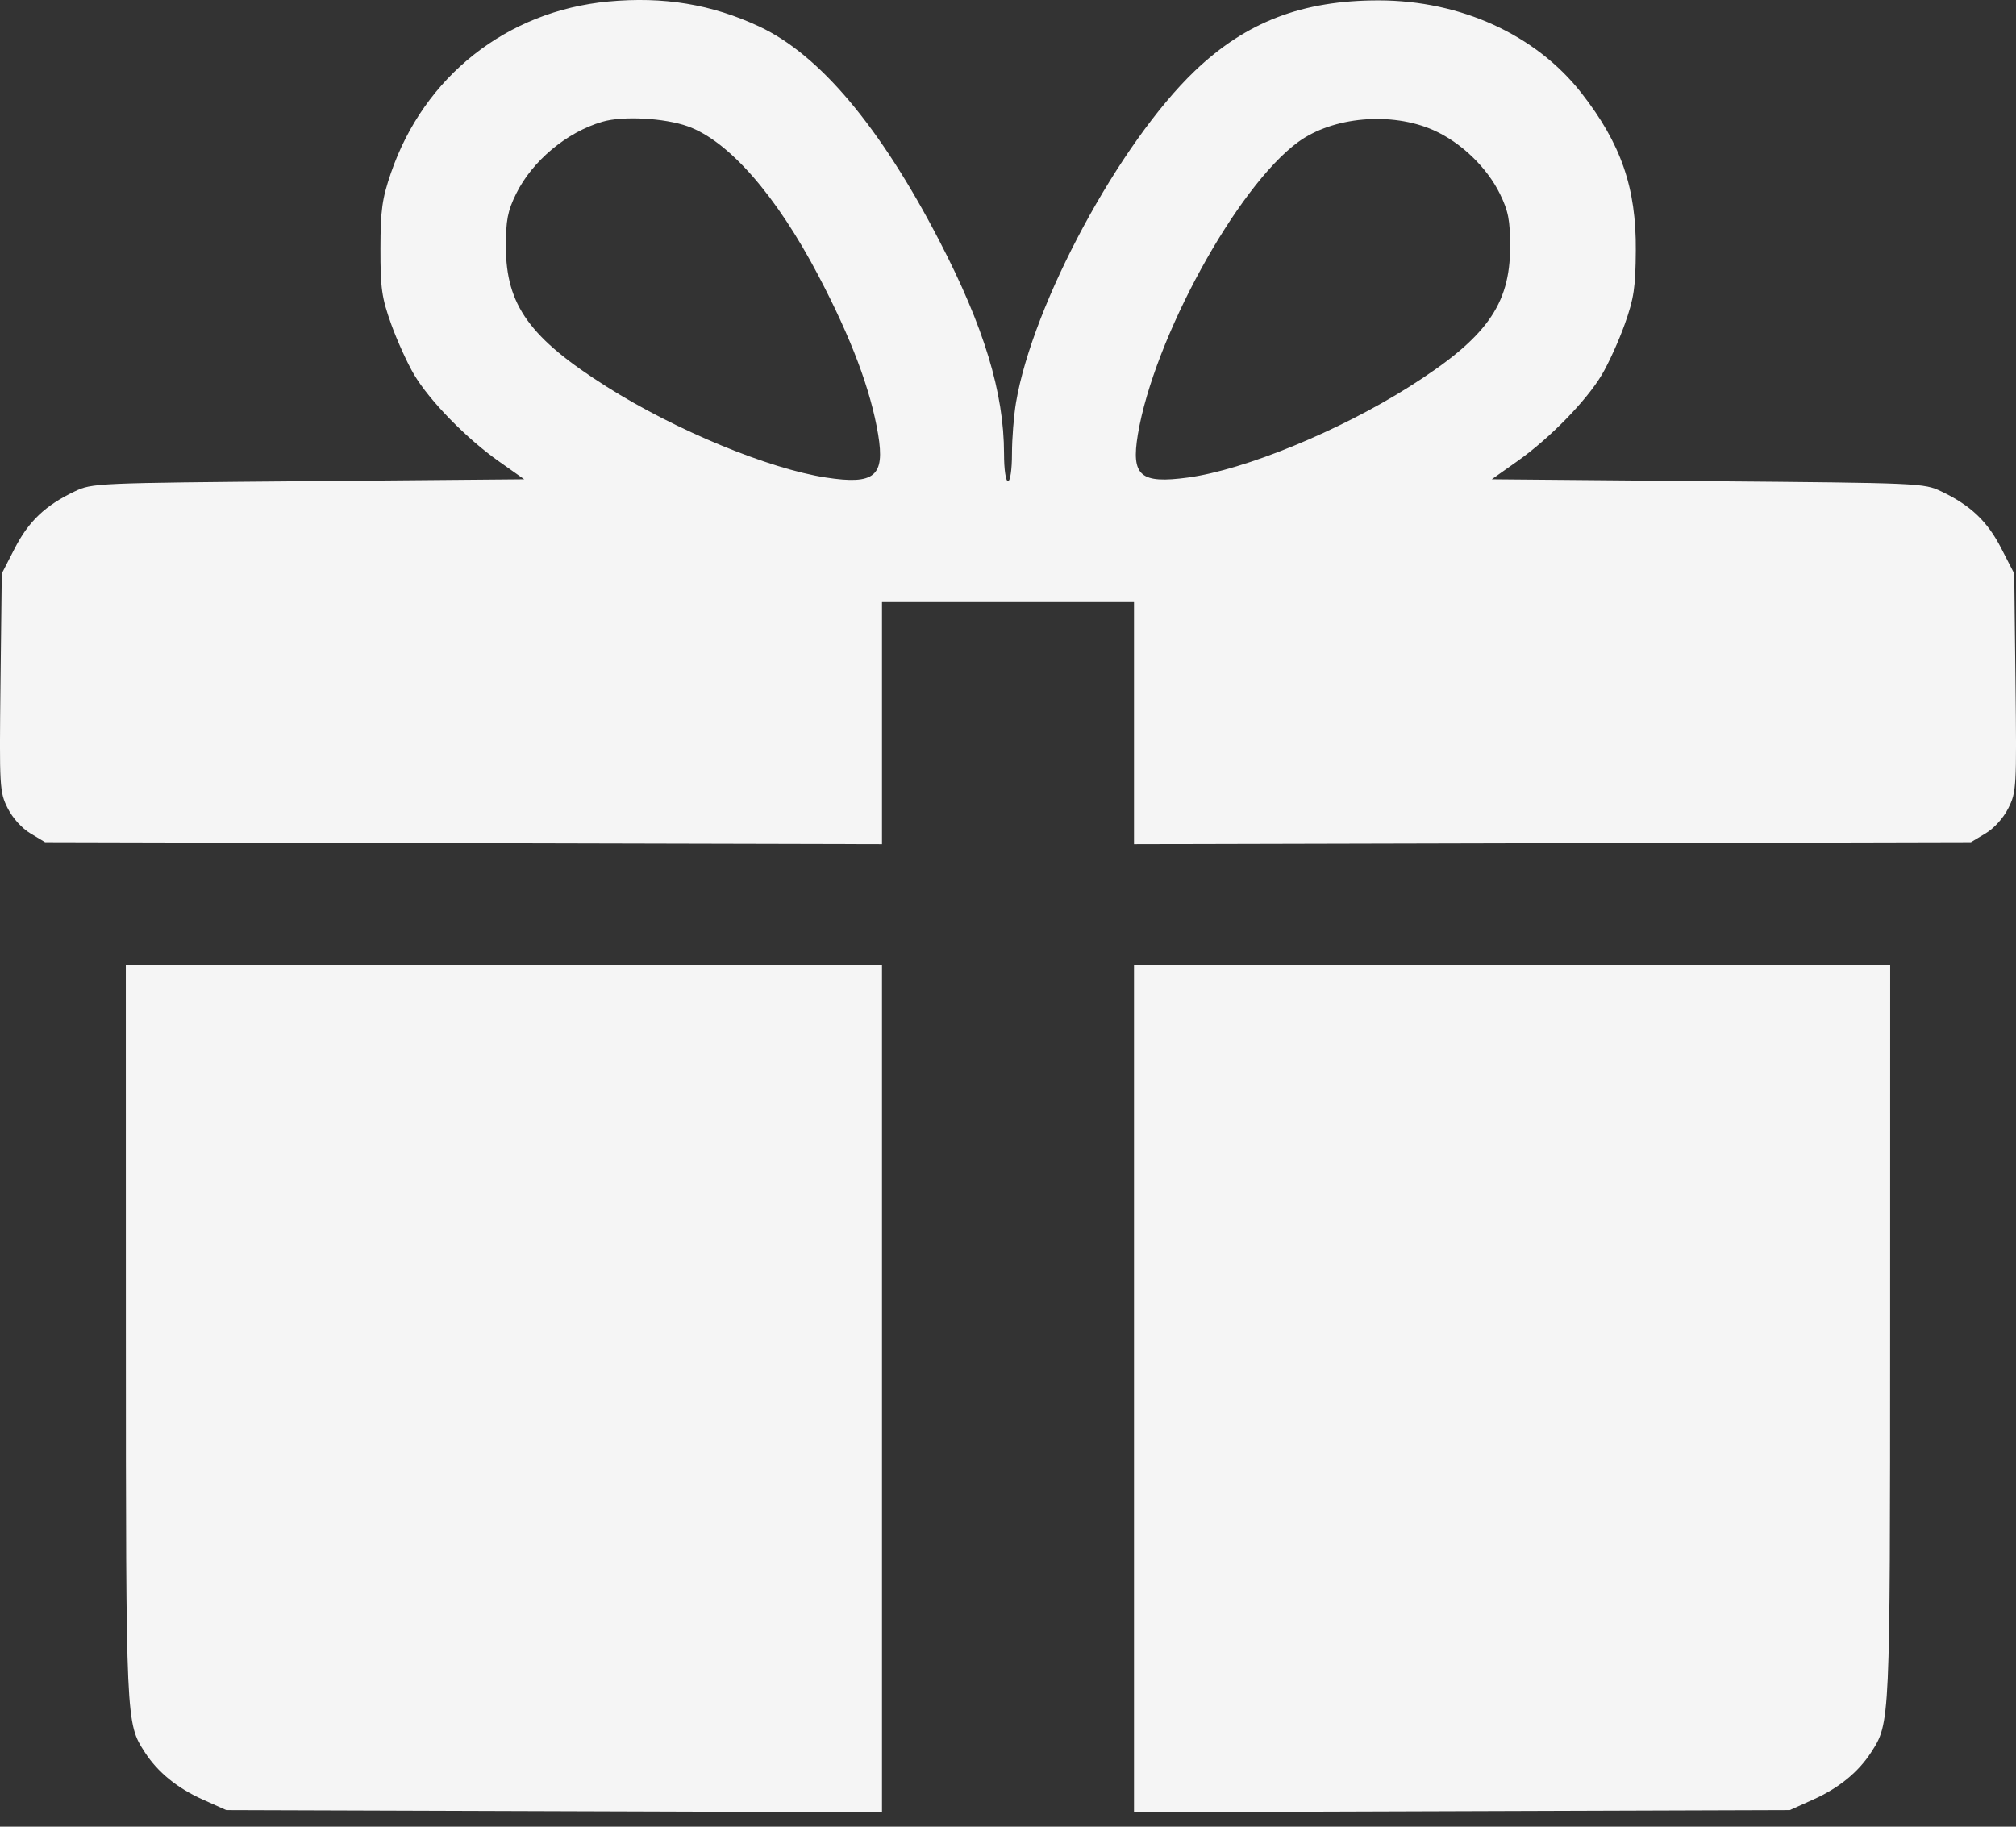 <?xml version="1.0" encoding="UTF-8"?> <svg xmlns="http://www.w3.org/2000/svg" width="32" height="29" viewBox="0 0 32 29" fill="none"><rect x="0" y="0" width="32" height="29" fill="#333333" stroke="none"/> <path fill-rule="evenodd" clip-rule="evenodd" d="M9.655 0.024C8.045 0.175 6.732 1.211 6.205 2.747C6.065 3.156 6.04 3.333 6.039 3.947C6.038 4.579 6.059 4.726 6.21 5.148C6.305 5.412 6.469 5.773 6.574 5.949C6.821 6.365 7.407 6.964 7.918 7.324L8.321 7.609L4.894 7.639C1.508 7.668 1.463 7.67 1.185 7.802C0.722 8.022 0.454 8.276 0.234 8.705L0.028 9.106L0.008 10.836C-0.011 12.501 -0.007 12.575 0.122 12.831C0.202 12.99 0.348 13.151 0.486 13.233L0.716 13.371L7.358 13.387L14 13.403V11.481V9.559H16H18V11.481V13.403L24.642 13.387L31.284 13.371L31.514 13.233C31.652 13.151 31.798 12.99 31.878 12.831C32.007 12.575 32.011 12.501 31.992 10.836L31.972 9.106L31.766 8.705C31.546 8.276 31.278 8.022 30.815 7.802C30.537 7.67 30.492 7.668 27.106 7.639L23.679 7.609L24.082 7.324C24.593 6.964 25.179 6.365 25.426 5.949C25.531 5.773 25.695 5.412 25.789 5.148C25.935 4.739 25.961 4.565 25.965 3.977C25.973 2.98 25.731 2.281 25.099 1.473C24.377 0.552 23.187 0.008 21.888 0.006C20.675 0.004 19.78 0.347 18.966 1.125C17.767 2.271 16.393 4.821 16.127 6.391C16.092 6.598 16.063 6.964 16.063 7.203C16.063 7.453 16.036 7.639 16 7.639C15.964 7.639 15.937 7.453 15.937 7.203C15.936 6.232 15.619 5.189 14.911 3.824C13.972 2.012 13.009 0.867 12.05 0.42C11.294 0.067 10.534 -0.058 9.655 0.024ZM10.919 2.006C11.567 2.239 12.32 3.099 12.988 4.371C13.514 5.372 13.82 6.186 13.939 6.898C14.049 7.561 13.882 7.7 13.11 7.581C12.2 7.442 10.72 6.829 9.631 6.14C8.408 5.367 8.031 4.843 8.03 3.917C8.03 3.493 8.057 3.352 8.192 3.077C8.448 2.556 8.995 2.098 9.561 1.933C9.887 1.837 10.547 1.873 10.919 2.006ZM22.753 2.066C23.188 2.259 23.6 2.654 23.808 3.077C23.942 3.351 23.97 3.494 23.97 3.917C23.97 4.842 23.592 5.367 22.369 6.14C21.255 6.844 19.759 7.458 18.858 7.581C18.1 7.684 17.952 7.557 18.061 6.898C18.315 5.373 19.633 2.967 20.604 2.256C21.155 1.852 22.083 1.77 22.753 2.066ZM1.998 21.159C1.999 27.378 1.998 27.352 2.3 27.82C2.503 28.134 2.813 28.387 3.216 28.568L3.592 28.737L8.796 28.754L14 28.771V22.046V15.322H7.999H1.997L1.998 21.159ZM18 22.046V28.771L23.204 28.754L28.409 28.737L28.784 28.568C29.187 28.387 29.497 28.134 29.7 27.82C30.002 27.352 30.001 27.378 30.002 21.159L30.003 15.322H24.001H18V22.046Z" fill="#F5F5F5"></path> </svg> 